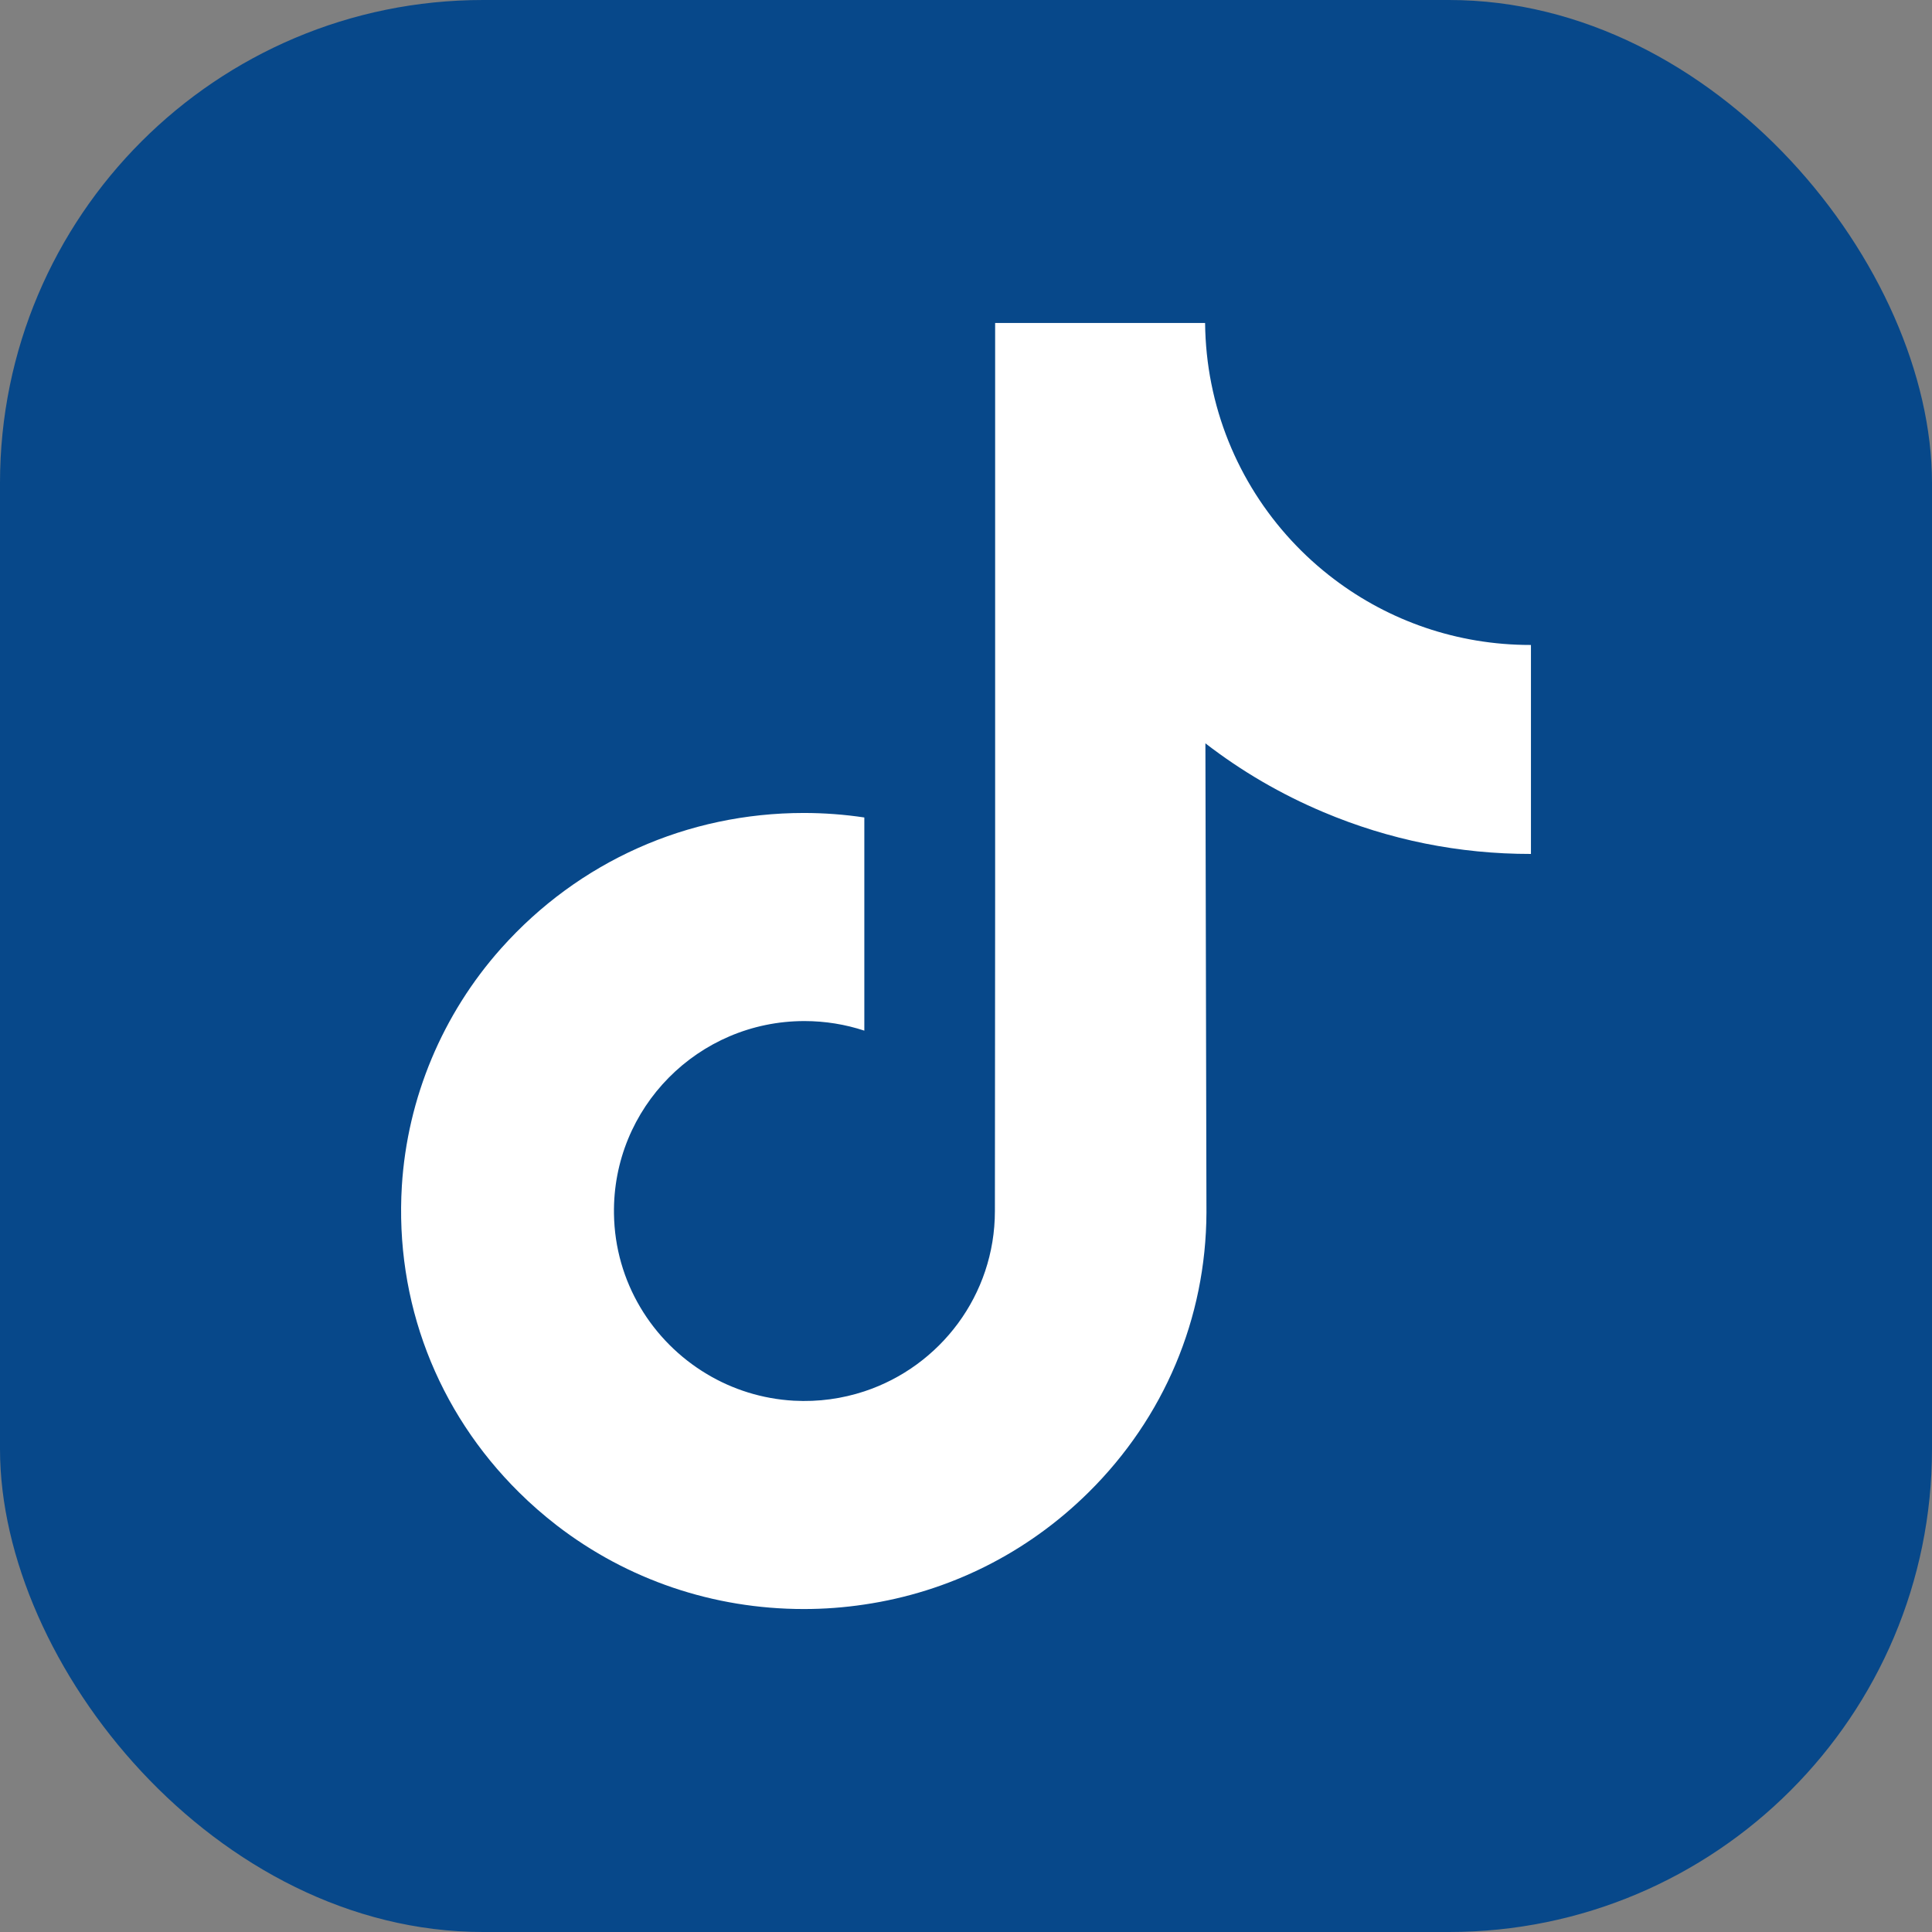 <svg width="24" height="24" viewBox="0 0 24 24" fill="none" xmlns="http://www.w3.org/2000/svg">
<rect x="0" y="0" width="24" height="24" fill="#808080" stroke="none"/>
<rect width="24" height="24" rx="6" fill="#07488A"/>
<g clip-path="url(#clip0_409_4386)">
<path d="M19.011 8.012C18.097 8.012 17.255 7.71 16.578 7.199C15.802 6.614 15.245 5.756 15.048 4.767C14.999 4.523 14.973 4.271 14.97 4.012H12.362V11.14L12.359 15.044C12.359 16.087 11.679 16.973 10.737 17.284C10.464 17.374 10.168 17.417 9.861 17.4C9.468 17.378 9.1 17.26 8.781 17.069C8.1 16.662 7.639 15.924 7.627 15.079C7.607 13.76 8.674 12.684 9.993 12.684C10.253 12.684 10.503 12.726 10.737 12.803V10.855V10.155C10.49 10.118 10.239 10.099 9.985 10.099C8.541 10.099 7.191 10.699 6.226 11.78C5.497 12.597 5.06 13.639 4.992 14.732C4.904 16.168 5.429 17.532 6.448 18.539C6.597 18.687 6.755 18.824 6.919 18.951C7.792 19.623 8.86 19.988 9.985 19.988C10.239 19.988 10.49 19.969 10.737 19.932C11.788 19.777 12.757 19.296 13.522 18.539C14.462 17.61 14.981 16.377 14.987 15.064L14.974 9.234C15.422 9.58 15.912 9.866 16.439 10.088C17.257 10.434 18.125 10.609 19.018 10.608V8.714V8.012C19.019 8.012 19.011 8.012 19.011 8.012Z" fill="white"/>
</g>
<defs>
<clipPath id="clip0_409_4386">
<rect width="16" height="16" fill="white" transform="translate(4 4)"/>
</clipPath>
</defs>
</svg>
